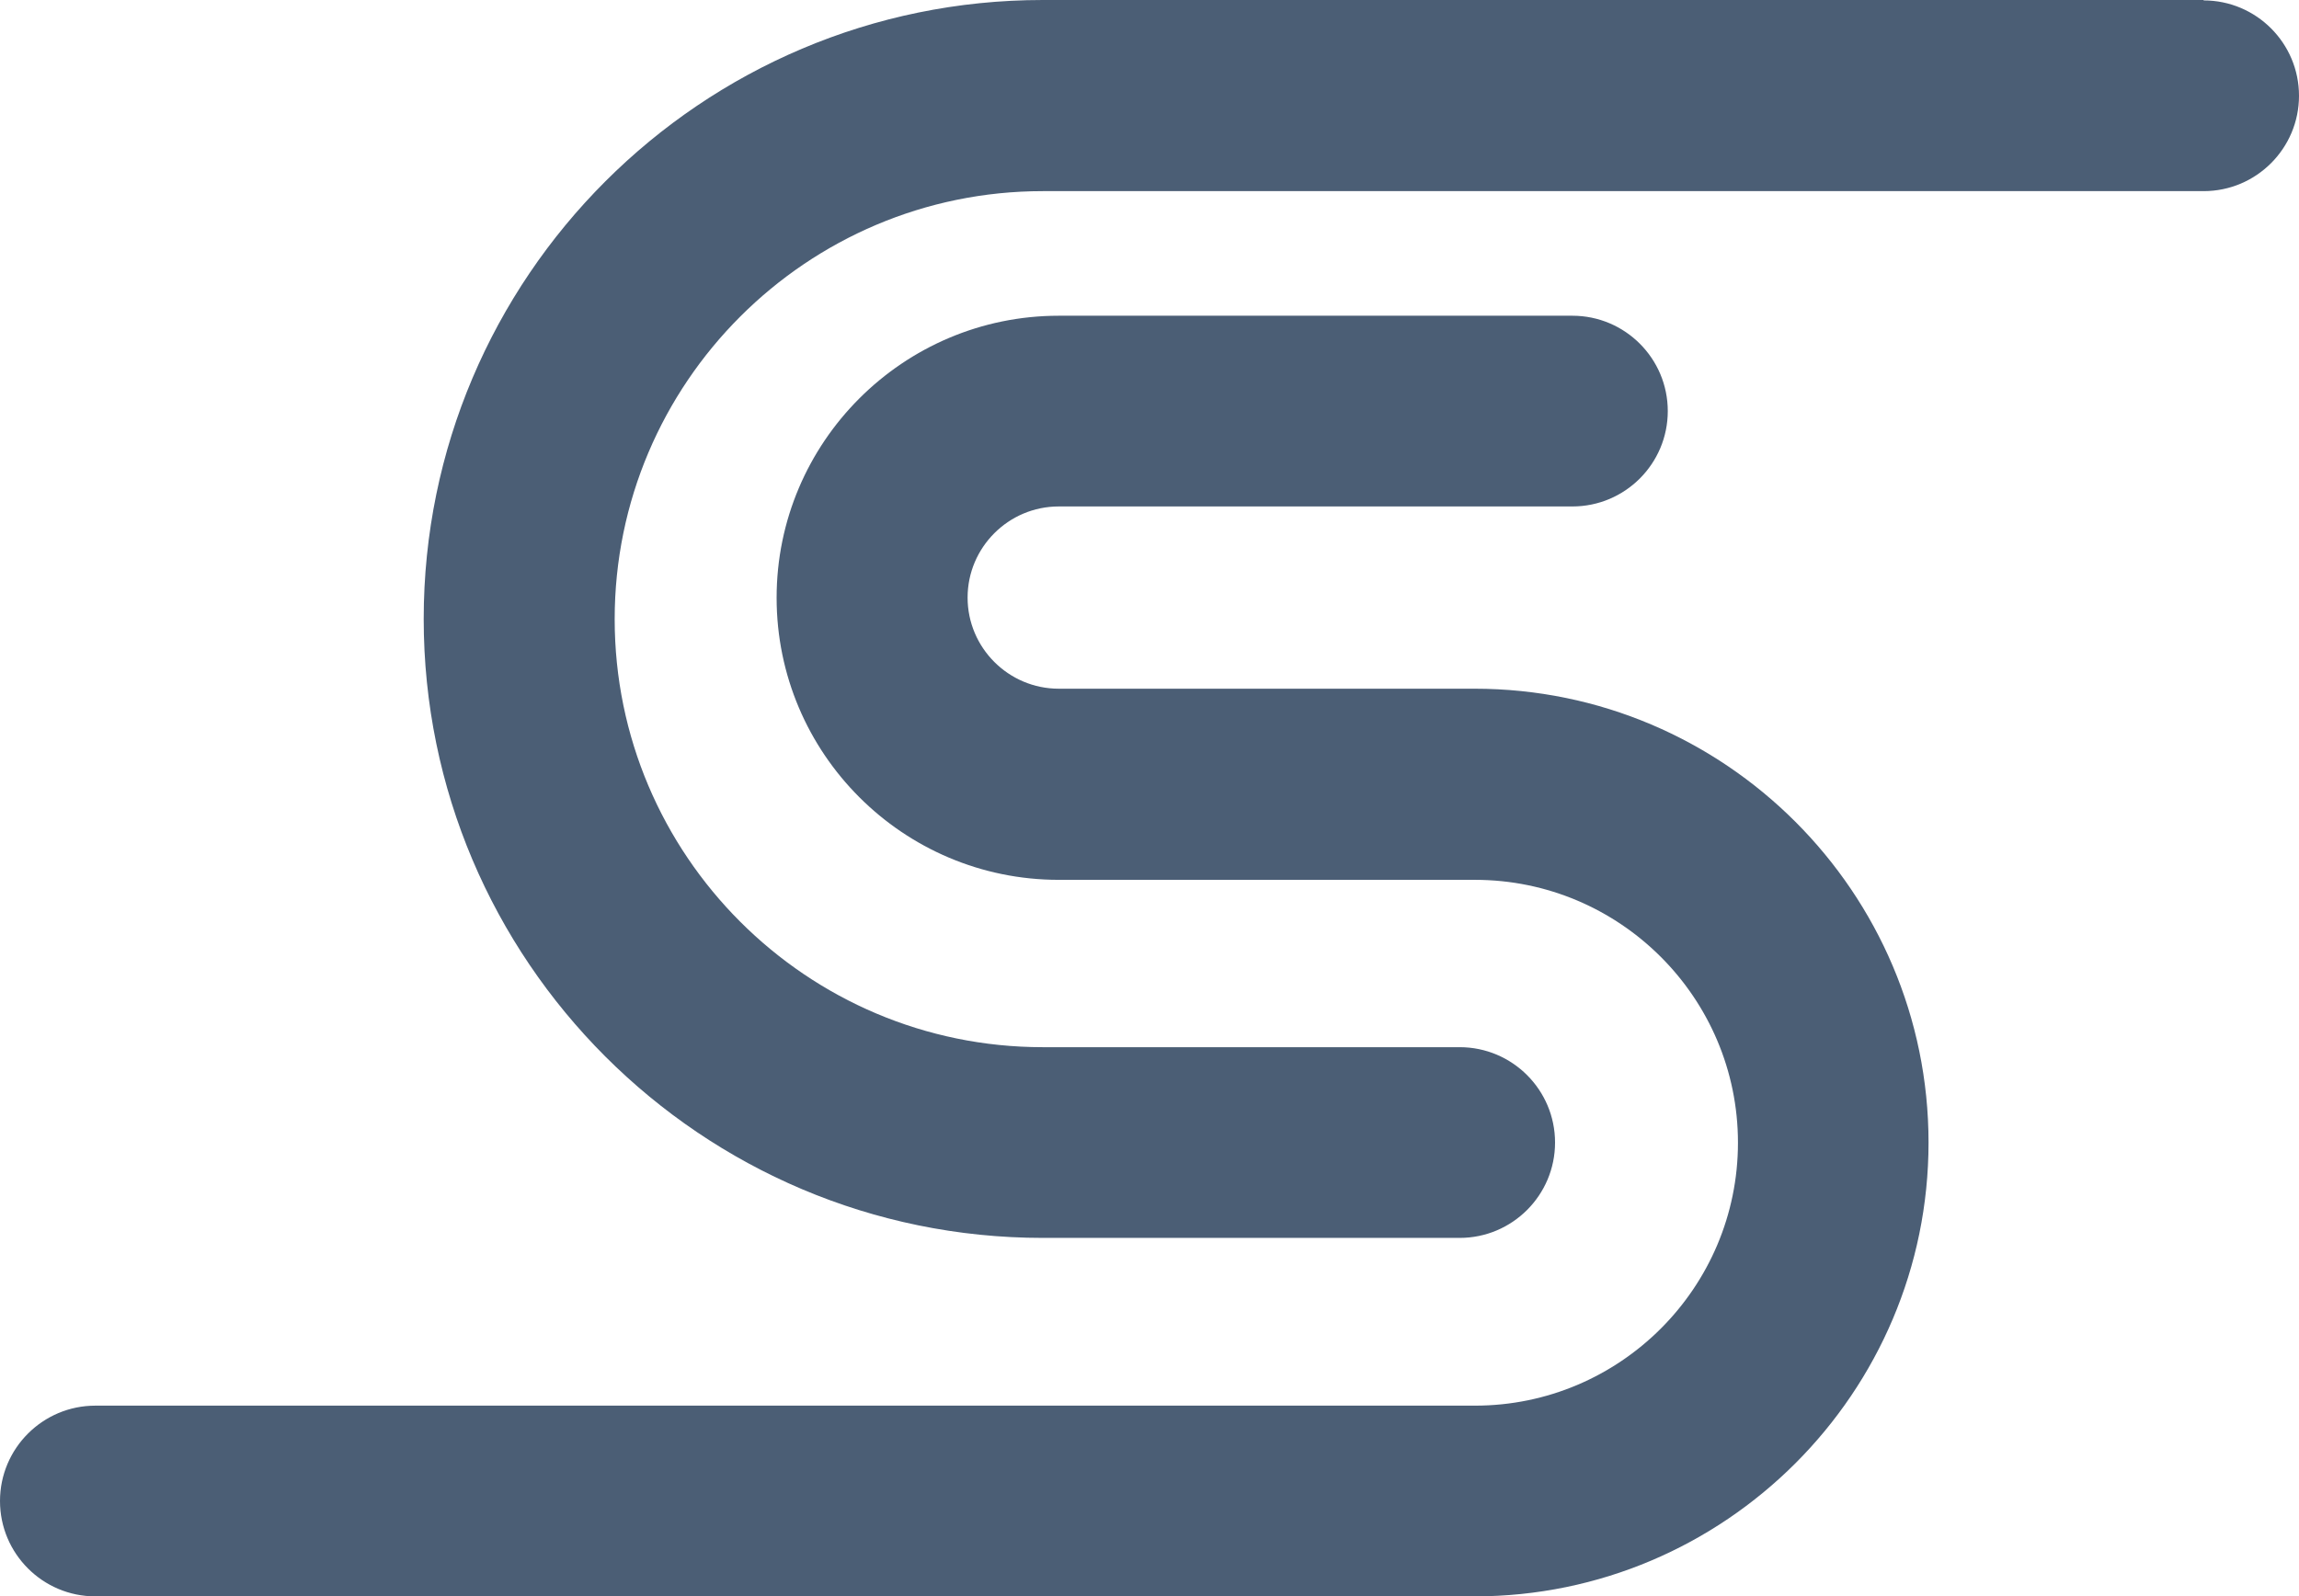 <?xml version="1.0" encoding="UTF-8"?> <svg xmlns="http://www.w3.org/2000/svg" id="Ebene_2" data-name="Ebene 2" viewBox="0 0 114 79.17"><defs><style> .cls-1 { fill: #4b5e75; } </style></defs><g id="Ebene_1-2" data-name="Ebene 1"><g><path class="cls-1" d="M109.27,0h-57.56c-16.93,0-30.7,13.77-30.7,30.7s13.77,30.7,30.7,30.7h20.67c2.61,0,4.73-2.12,4.73-4.73s-2.12-4.73-4.73-4.73h-20.67c-11.71,0-21.23-9.52-21.23-21.23s9.52-21.23,21.23-21.23h57.56c2.61,0,4.73-2.12,4.73-4.73s-2.12-4.73-4.73-4.73Z"></path><path class="cls-1" d="M73.12,34.16h-13.83s-.07,0-.11,0h-6.68c-2.49,0-4.52-2.03-4.52-4.52s2.03-4.52,4.52-4.52h25.47c2.61,0,4.73-2.12,4.73-4.73s-2.12-4.73-4.73-4.73h-25.47c-7.71,0-13.99,6.27-13.99,13.99s6.27,13.99,13.99,13.99h3.37s.07,0,.11,0h17.16c7.19,0,13.04,5.85,13.04,13.04s-5.85,13.04-13.04,13.04H4.73c-2.61,0-4.73,2.12-4.73,4.73s2.12,4.73,4.73,4.73h68.39c12.41,0,22.51-10.1,22.51-22.51s-10.1-22.51-22.51-22.51Z"></path></g></g></svg> 